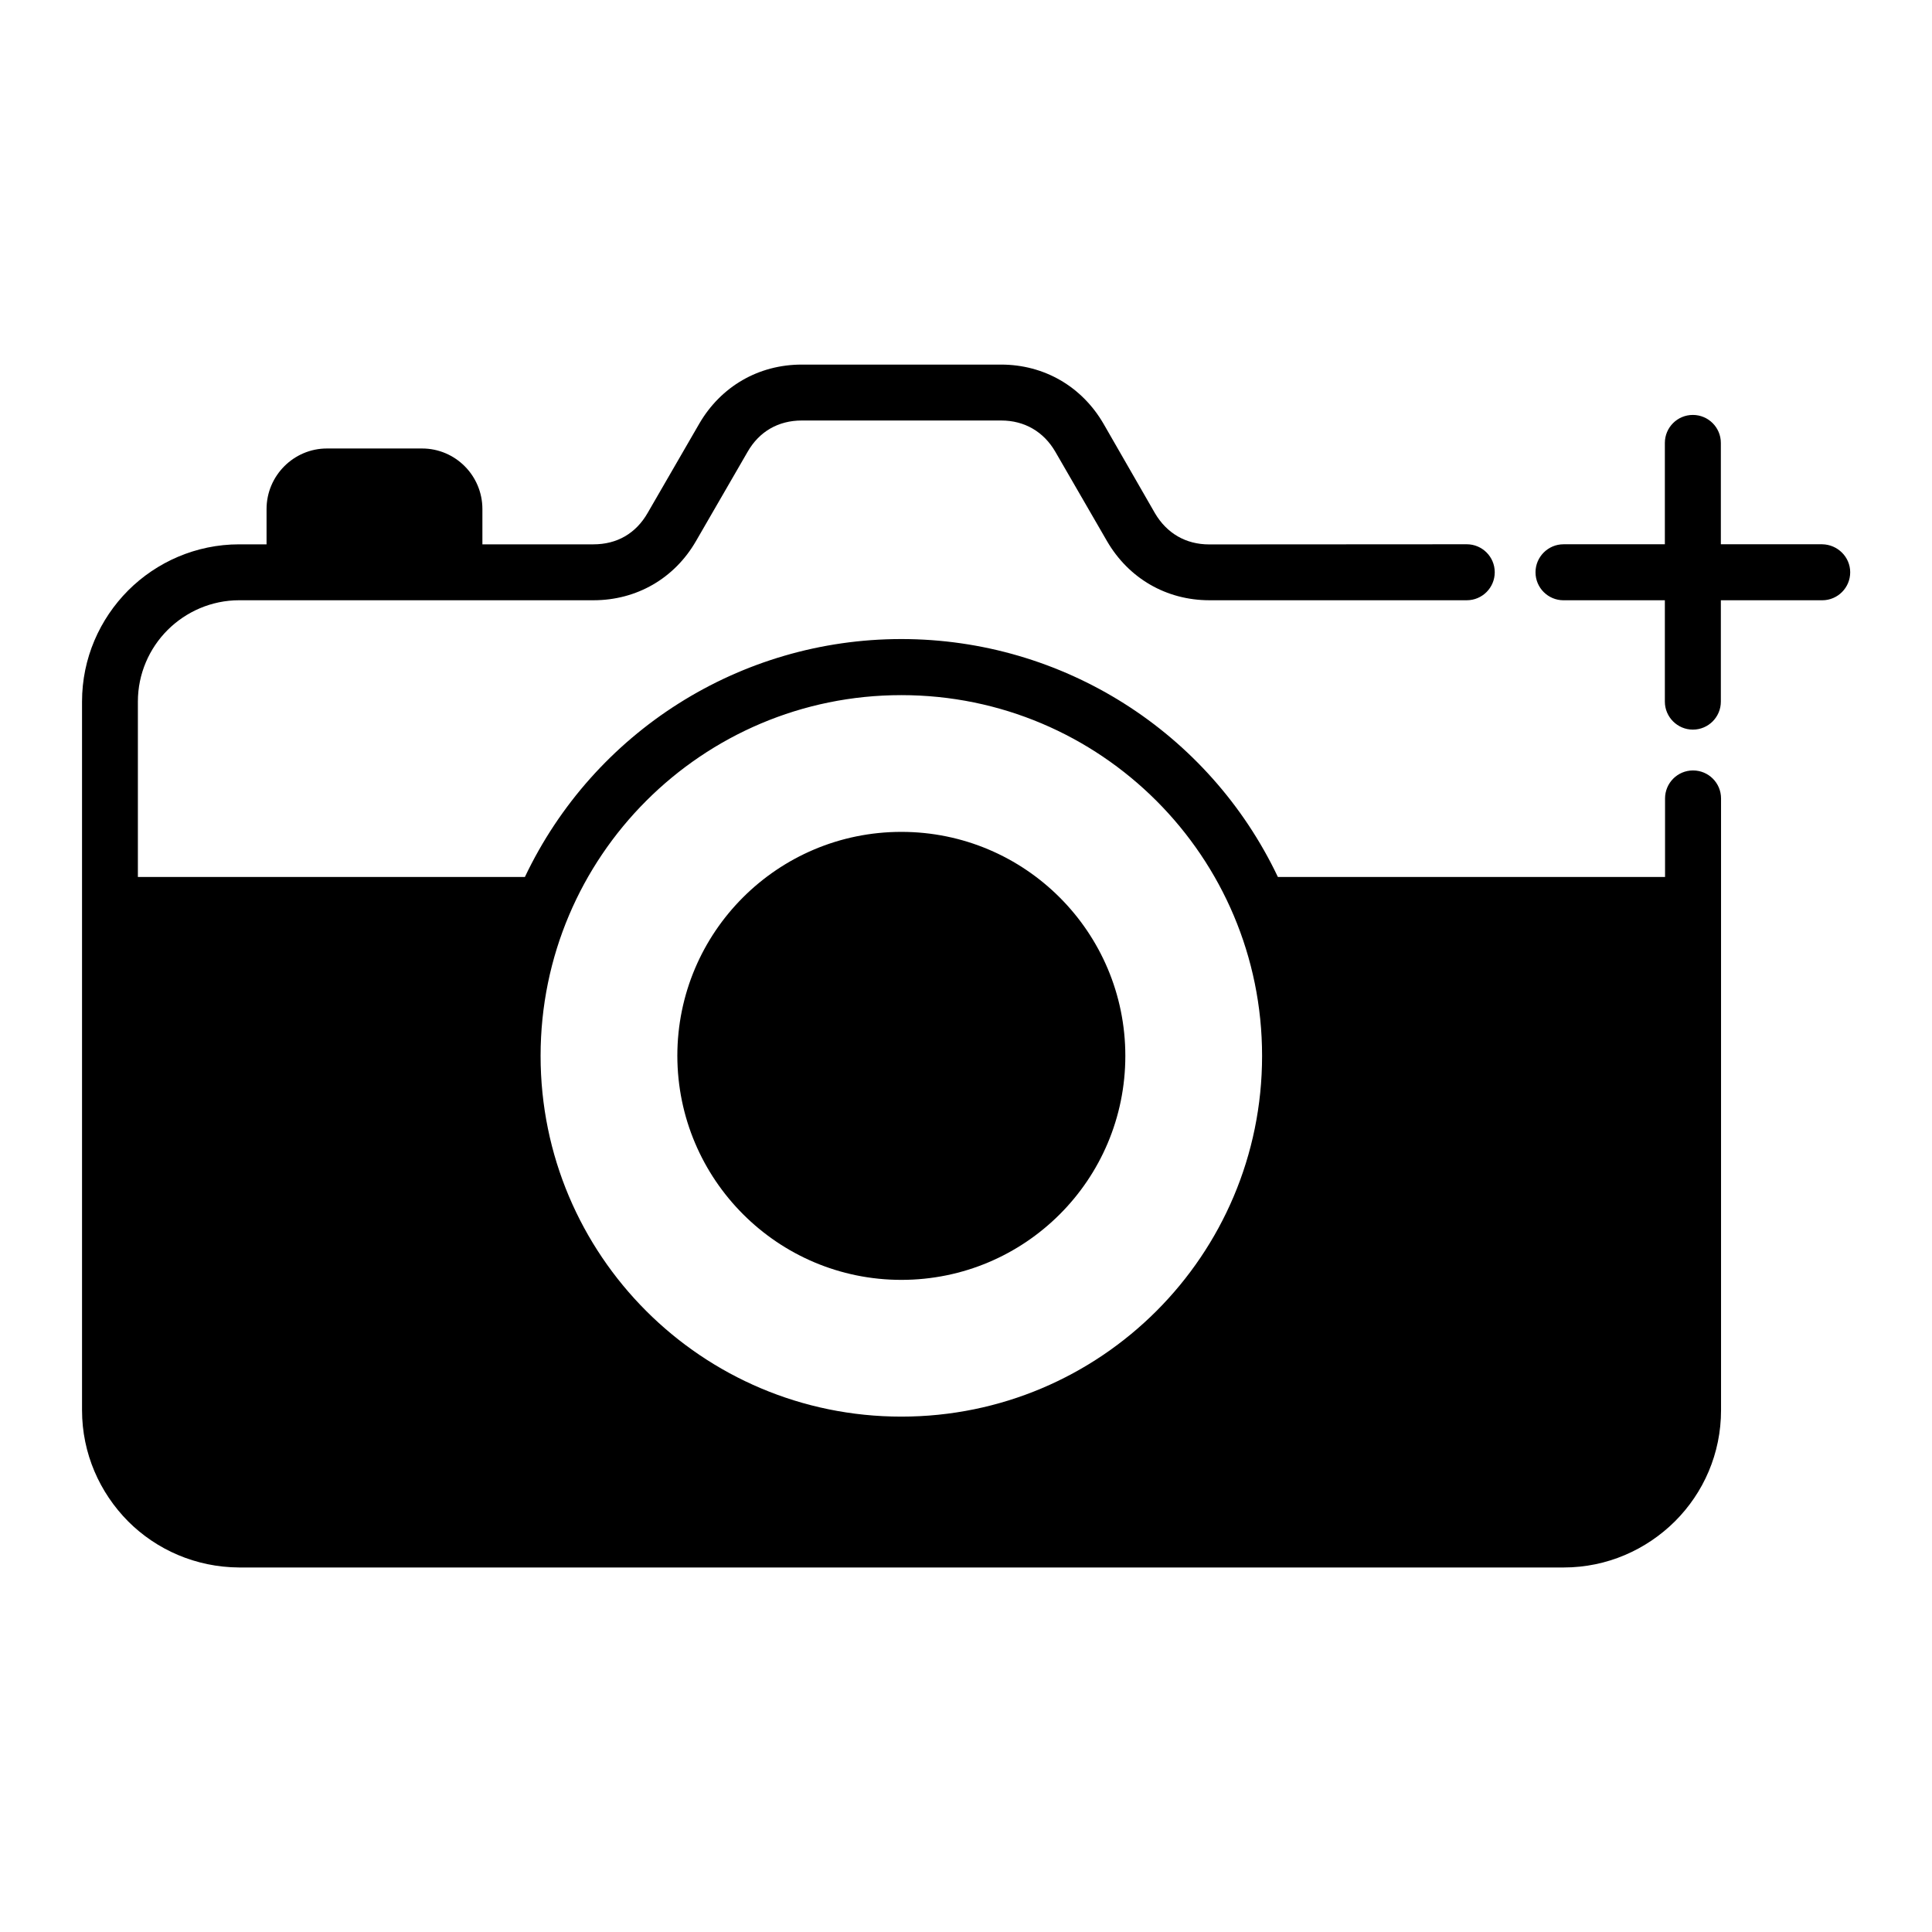 <?xml version="1.0" encoding="UTF-8"?> <svg xmlns="http://www.w3.org/2000/svg" viewBox="0 0 100 100" fill-rule="evenodd"><path d="m95.766 29.621c0 0.797-0.645 1.449-1.449 1.449h-5.246v5.246c0 0.797-0.645 1.449-1.449 1.449-0.797 0-1.449-0.652-1.449-1.449v-5.246h-5.246c-0.797 0-1.449-0.645-1.449-1.449 0-0.797 0.652-1.449 1.449-1.449h5.246v-5.246c0-0.797 0.645-1.449 1.449-1.449 0.797 0 1.449 0.645 1.449 1.449v5.246h5.246c0.797 0.012 1.449 0.656 1.449 1.449zm-89.133 49.125c-1.469-1.48-2.387-3.512-2.387-5.754v-36.676c0-2.246 0.918-4.277 2.387-5.754 1.469-1.469 3.512-2.387 5.746-2.387h1.418v-1.828c0-1.723 1.406-3.133 3.121-3.133h4.93c1.723 0 3.121 1.406 3.121 3.133v1.828h5.746c1.223 0 2.195-0.562 2.805-1.621l2.672-4.621c1.121-1.93 3.07-3.062 5.305-3.062h10.316c2.234 0 4.184 1.133 5.305 3.062l2.664 4.633c0.613 1.039 1.594 1.613 2.805 1.613l13.332-0.008c0.797 0 1.449 0.645 1.449 1.449 0 0.797-0.645 1.449-1.449 1.449h-13.316c-2.234 0-4.184-1.133-5.305-3.062l-2.672-4.621c-0.602-1.039-1.594-1.621-2.805-1.621h-10.32c-1.215 0-2.203 0.57-2.805 1.621l-2.672 4.621c-1.113 1.93-3.07 3.062-5.305 3.062h-18.34c-1.438 0-2.754 0.594-3.703 1.539-0.949 0.949-1.539 2.266-1.539 3.703v9.082h20.031c3.57-7.512 11.133-12.316 19.488-12.316s15.918 4.805 19.488 12.316h20.039v-4.066c0-0.797 0.645-1.449 1.449-1.449 0.797 0 1.449 0.645 1.449 1.449v31.664c0 2.246-0.906 4.277-2.387 5.754-1.48 1.469-3.512 2.387-5.754 2.387h-68.562c-2.246-0.012-4.277-0.918-5.746-2.387zm21.348-24.094c0 10.316 8.355 18.672 18.672 18.672s18.672-8.355 18.672-18.672c0-10.305-8.355-18.672-18.672-18.672-10.305 0-18.672 8.355-18.672 18.672zm18.672 11.594c6.406 0 11.594-5.184 11.594-11.594 0-6.398-5.184-11.594-11.594-11.594-6.398 0-11.594 5.184-11.594 11.594 0.012 6.398 5.195 11.594 11.594 11.594z" fill-rule="evenodd"></path></svg> 